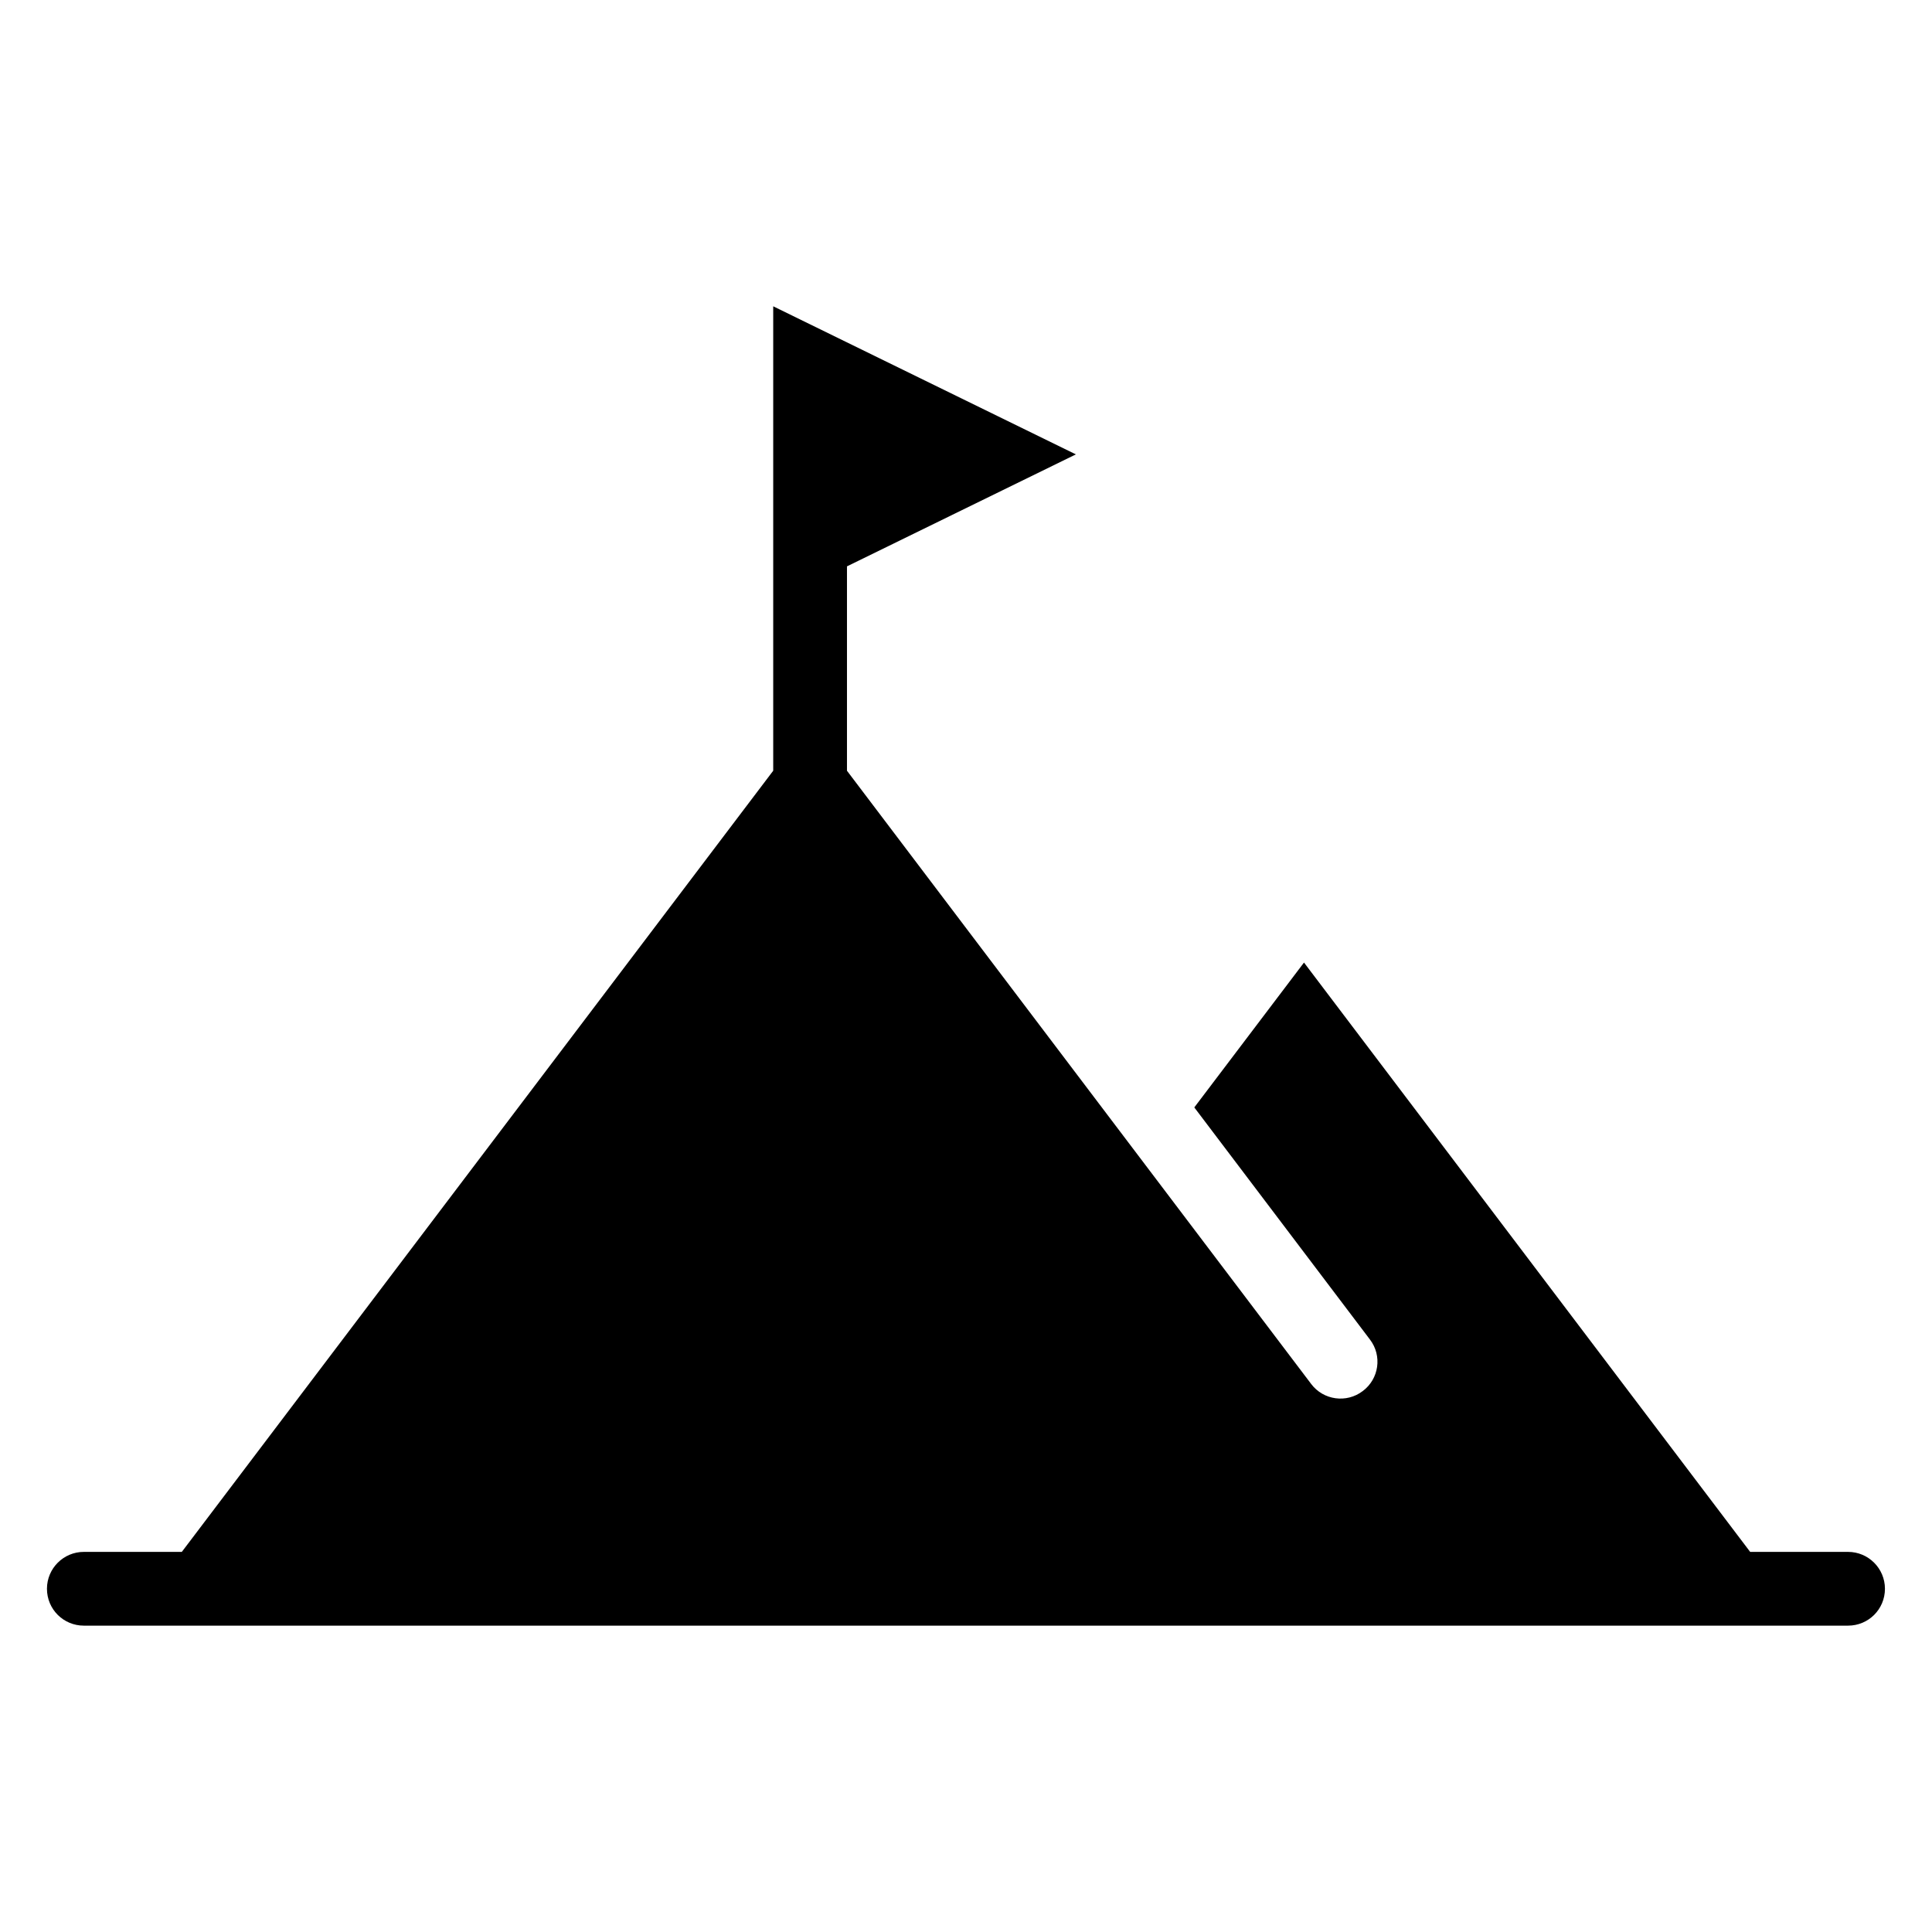 <?xml version="1.0" encoding="UTF-8"?>
<!-- Uploaded to: ICON Repo, www.svgrepo.com, Generator: ICON Repo Mixer Tools -->
<svg fill="#000000" width="800px" height="800px" version="1.1" viewBox="144 144 512 512" xmlns="http://www.w3.org/2000/svg">
 <path d="m192.18 555.27 156.73-207.02v-123.08l80.207 39.246-60.66 29.676v54.16l123.03 162.53c3.223 4.281 9.371 5.141 13.652 1.863 4.332-3.223 5.188-9.371 1.914-13.652l-46.551-61.516 29.07-38.391 118.24 156.18h25.945c5.391 0 9.773 4.383 9.773 9.773 0 5.441-4.383 9.773-9.773 9.773h-467.54c-5.391 0-9.773-4.332-9.773-9.773 0-5.391 4.383-9.773 9.773-9.773z" fill-rule="evenodd"/>
</svg>